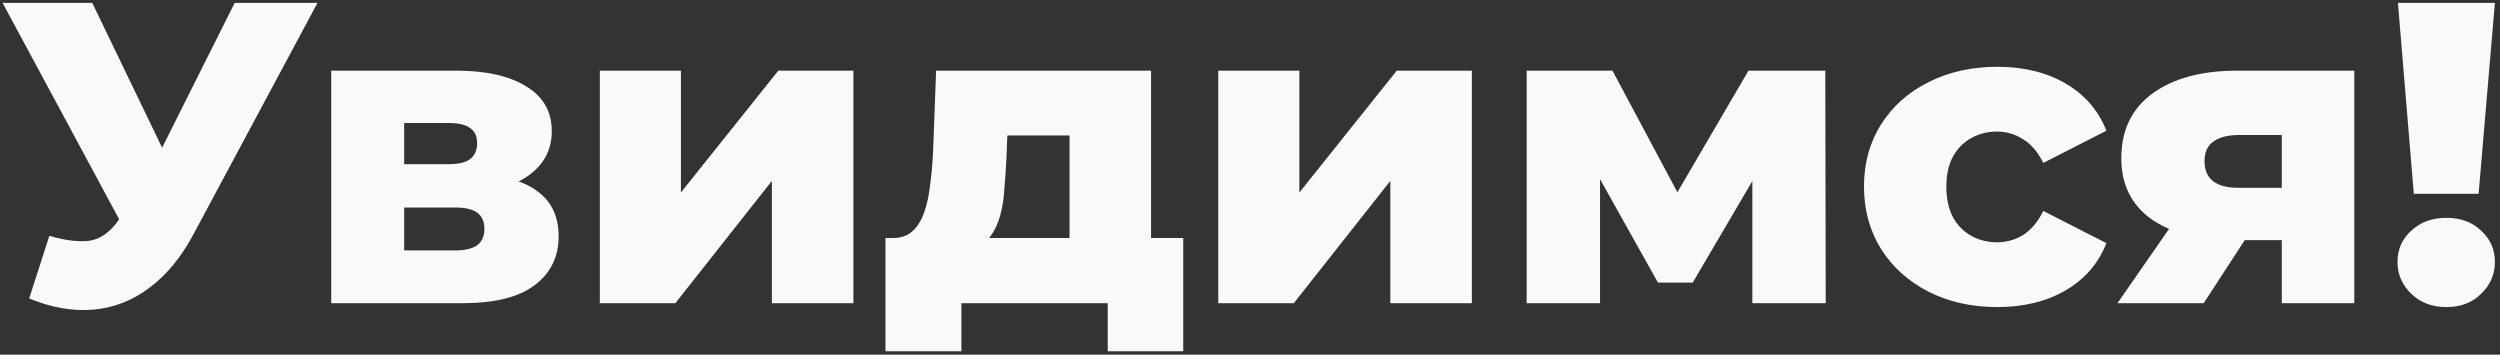 <?xml version="1.0" encoding="UTF-8"?> <svg xmlns="http://www.w3.org/2000/svg" width="437" height="62" viewBox="0 0 437 62" fill="none"><rect x="0" y="0" width="437" height="62" fill="#333333" stroke="none"/> <path d="M8.625 41.225C11.575 42.075 13.975 42.35 15.825 42.05C17.725 41.7 19.4 40.45 20.85 38.3L23.4 34.55L24.675 33.125L41.025 0.5H55.5L33.75 41.075C31.6 45.075 29.025 48.175 26.025 50.375C23.075 52.575 19.825 53.825 16.275 54.125C12.725 54.425 9 53.775 5.1 52.175L8.625 41.225ZM24.45 45.05L0.45 0.5H16.125L32.55 34.55L24.45 45.05ZM57.901 53V12.35H79.726C84.976 12.35 89.076 13.275 92.026 15.125C94.976 16.925 96.451 19.525 96.451 22.925C96.451 26.175 95.076 28.775 92.326 30.725C89.626 32.625 85.976 33.575 81.376 33.575L82.651 30.575C87.601 30.575 91.326 31.5 93.826 33.35C96.376 35.15 97.651 37.8 97.651 41.3C97.651 44.9 96.251 47.75 93.451 49.85C90.701 51.95 86.476 53 80.776 53H57.901ZM70.651 43.775H79.501C81.251 43.775 82.551 43.475 83.401 42.875C84.251 42.225 84.676 41.275 84.676 40.025C84.676 38.725 84.251 37.775 83.401 37.175C82.601 36.575 81.351 36.275 79.651 36.275H70.651V43.775ZM70.651 28.7H78.451C80.151 28.7 81.401 28.4 82.201 27.8C83.001 27.15 83.401 26.225 83.401 25.025C83.401 23.825 83.001 22.95 82.201 22.4C81.401 21.8 80.151 21.5 78.451 21.5H70.651V28.7ZM104.849 53V12.35H119.024V33.65L136.049 12.35H149.174V53H134.924V31.625L118.049 53H104.849ZM186.955 46.775V23.675H176.08L175.93 27.575C175.83 29.525 175.705 31.375 175.555 33.125C175.455 34.825 175.205 36.375 174.805 37.775C174.405 39.175 173.83 40.375 173.08 41.375C172.33 42.325 171.33 43.025 170.08 43.475L156.13 41.6C157.48 41.6 158.58 41.225 159.43 40.475C160.33 39.675 161.03 38.575 161.53 37.175C162.03 35.775 162.38 34.175 162.58 32.375C162.83 30.525 163.005 28.575 163.105 26.525L163.63 12.35H201.205V46.775H186.955ZM154.78 61.4V41.6H206.83V61.4H193.63V53H168.055V61.4H154.78ZM212.954 53V12.35H227.129V33.65L244.154 12.35H257.279V53H243.029V31.625L226.154 53H212.954ZM266.861 53V12.35H281.861L296.036 38.9H290.111L305.636 12.35H319.061L319.136 53H306.311V26.45L308.486 27.95L295.886 49.4H289.811L277.211 26.9L279.686 26.225V53H266.861ZM349.15 53.675C344.65 53.675 340.625 52.775 337.075 50.975C333.575 49.175 330.825 46.7 328.825 43.55C326.825 40.35 325.825 36.7 325.825 32.6C325.825 28.5 326.825 24.875 328.825 21.725C330.825 18.575 333.575 16.125 337.075 14.375C340.625 12.575 344.65 11.675 349.15 11.675C353.75 11.675 357.725 12.65 361.075 14.6C364.425 16.55 366.8 19.3 368.2 22.85L357.175 28.475C356.225 26.575 355.05 25.2 353.65 24.35C352.25 23.45 350.725 23 349.075 23C347.425 23 345.925 23.375 344.575 24.125C343.225 24.875 342.15 25.975 341.35 27.425C340.6 28.825 340.225 30.55 340.225 32.6C340.225 34.7 340.6 36.475 341.35 37.925C342.15 39.375 343.225 40.475 344.575 41.225C345.925 41.975 347.425 42.35 349.075 42.35C350.725 42.35 352.25 41.925 353.65 41.075C355.05 40.175 356.225 38.775 357.175 36.875L368.2 42.5C366.8 46.05 364.425 48.8 361.075 50.75C357.725 52.7 353.75 53.675 349.15 53.675ZM398.856 53V39.8L400.731 41.975H390.381C384.331 41.975 379.556 40.75 376.056 38.3C372.556 35.8 370.806 32.25 370.806 27.65C370.806 22.75 372.631 18.975 376.281 16.325C379.931 13.675 384.856 12.35 391.056 12.35H411.531V53H398.856ZM370.131 53L380.856 37.55H395.256L385.206 53H370.131ZM398.856 35.525V20.075L400.731 23.6H391.356C389.456 23.6 387.981 23.975 386.931 24.725C385.881 25.425 385.356 26.575 385.356 28.175C385.356 31.275 387.331 32.825 391.281 32.825H400.731L398.856 35.525ZM421.934 33.875L419.159 0.5H436.109L433.259 33.875H421.934ZM427.634 53.675C425.134 53.675 423.084 52.9 421.484 51.35C419.884 49.8 419.084 47.95 419.084 45.8C419.084 43.6 419.884 41.775 421.484 40.325C423.084 38.825 425.134 38.075 427.634 38.075C430.134 38.075 432.159 38.825 433.709 40.325C435.309 41.775 436.109 43.6 436.109 45.8C436.109 47.95 435.309 49.8 433.709 51.35C432.159 52.9 430.134 53.675 427.634 53.675Z" fill="#F8F9FA"></path> </svg> 